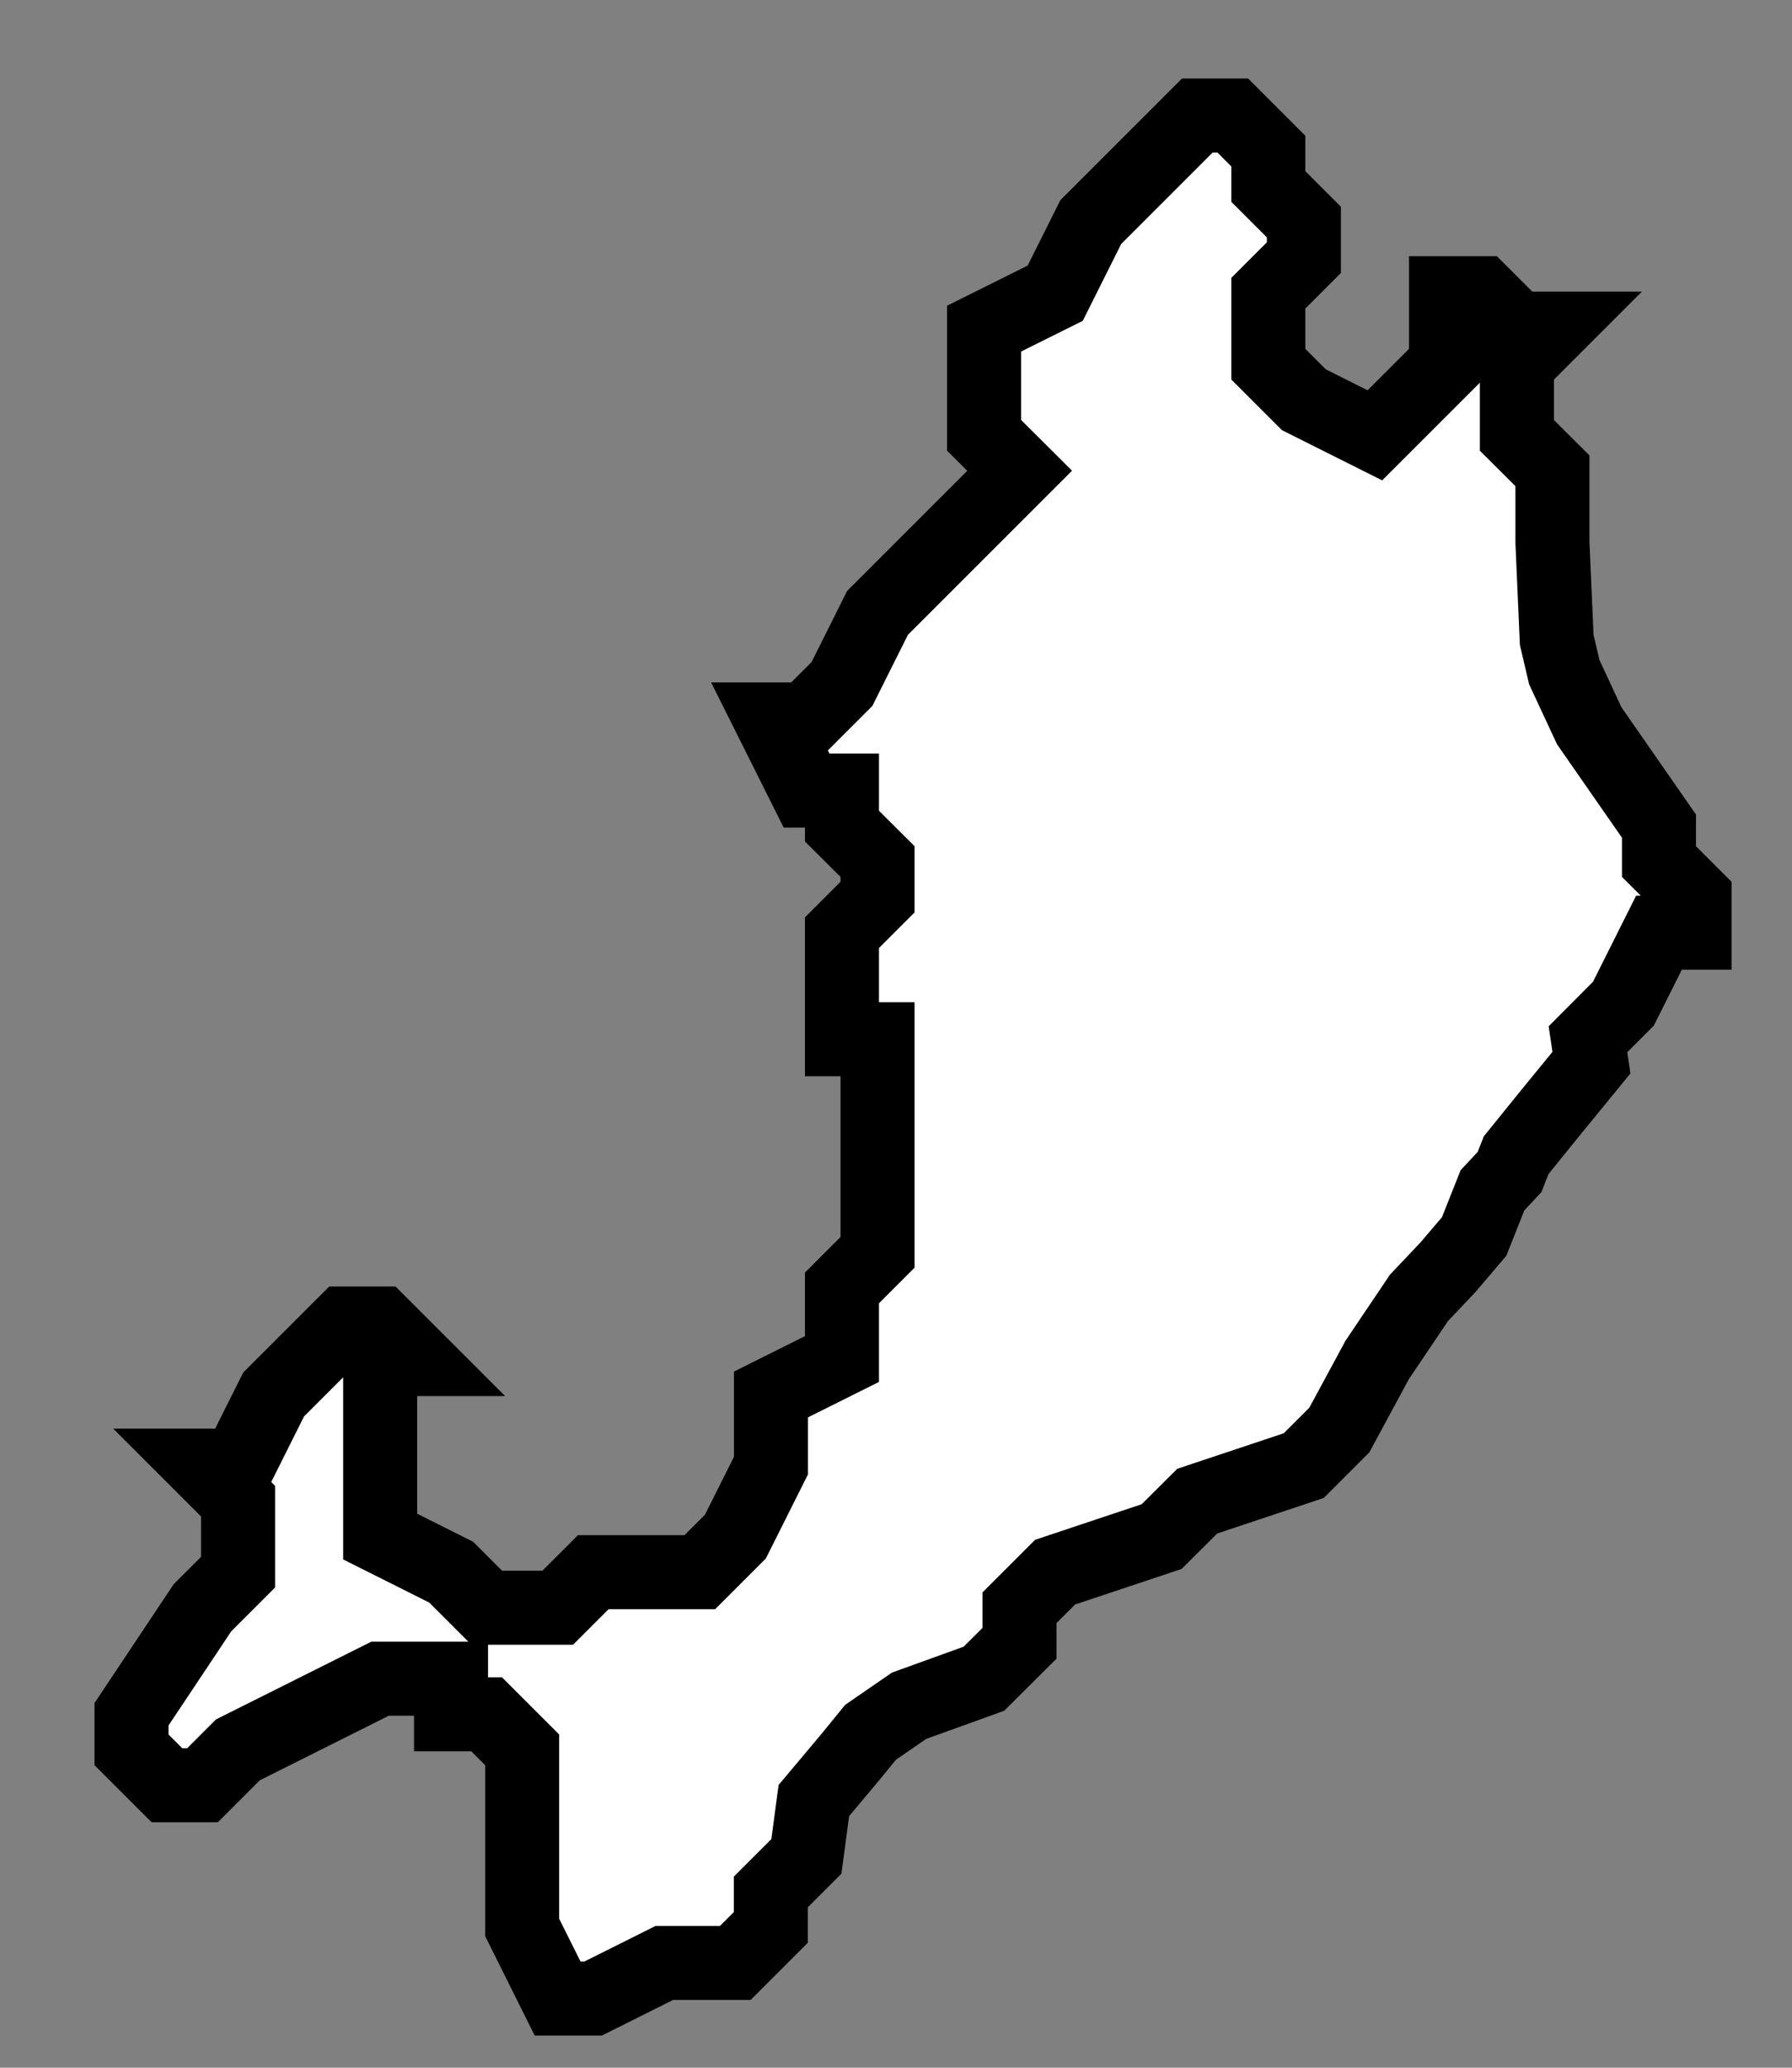 <?xml version="1.0" encoding="UTF-8"?> <svg xmlns="http://www.w3.org/2000/svg" width="13" height="15" viewBox="0 0 13 15" fill="none"><rect x="0" y="0" width="13" height="15" fill="#808080" stroke="none"/><path d="M11.004 2.9V3.158L11.262 3.415V3.931L11.293 4.641L11.348 4.876L11.529 5.265L12.035 5.993V6.25L12.293 6.508V6.766H12.035L11.777 7.281L11.52 7.539L11.545 7.709L11.262 8.055L10.999 8.38L10.951 8.502L10.827 8.635L10.694 8.97L10.506 9.191L10.294 9.415L9.991 9.865L9.716 10.374L9.458 10.632L8.685 10.89L8.427 11.147L7.654 11.405L7.396 11.663V11.921L7.138 12.178L6.595 12.374L6.315 12.567L6.17 12.745L5.904 13.062L5.85 13.467L5.592 13.725V13.982L5.334 14.24H4.819L4.303 14.498H4.045L3.788 13.982V12.694L3.53 12.436H3.272V12.178L2.757 12.178L1.726 12.694L1.469 12.951H1.211L0.954 12.694V12.436L1.469 11.663L1.727 11.405V10.89L1.469 10.632H1.727L1.985 10.116L2.5 9.601H2.758L3.016 9.859H2.758V11.147L3.273 11.405L3.531 11.663L4.046 11.663L4.304 11.405H5.077L5.335 11.147L5.593 10.632V10.116L6.108 9.859V9.343L6.366 9.085V7.539H6.108V6.766L6.366 6.508V6.25L6.108 5.993V5.735H5.851L5.593 5.219H5.851L6.108 4.962L6.366 4.446L7.139 3.673L7.397 3.415L7.139 3.158V2.384L7.655 2.127L7.913 1.611L8.428 1.096L8.686 0.838H8.943L9.201 1.096V1.353L9.459 1.611V1.869L9.201 2.127V2.642L9.459 2.9L9.974 3.158L10.232 2.9L10.49 2.642V2.127H10.748L11.005 2.384H11.263L11.005 2.642V2.9H11.004Z" fill="white" stroke="black" stroke-width="0.537"></path></svg> 